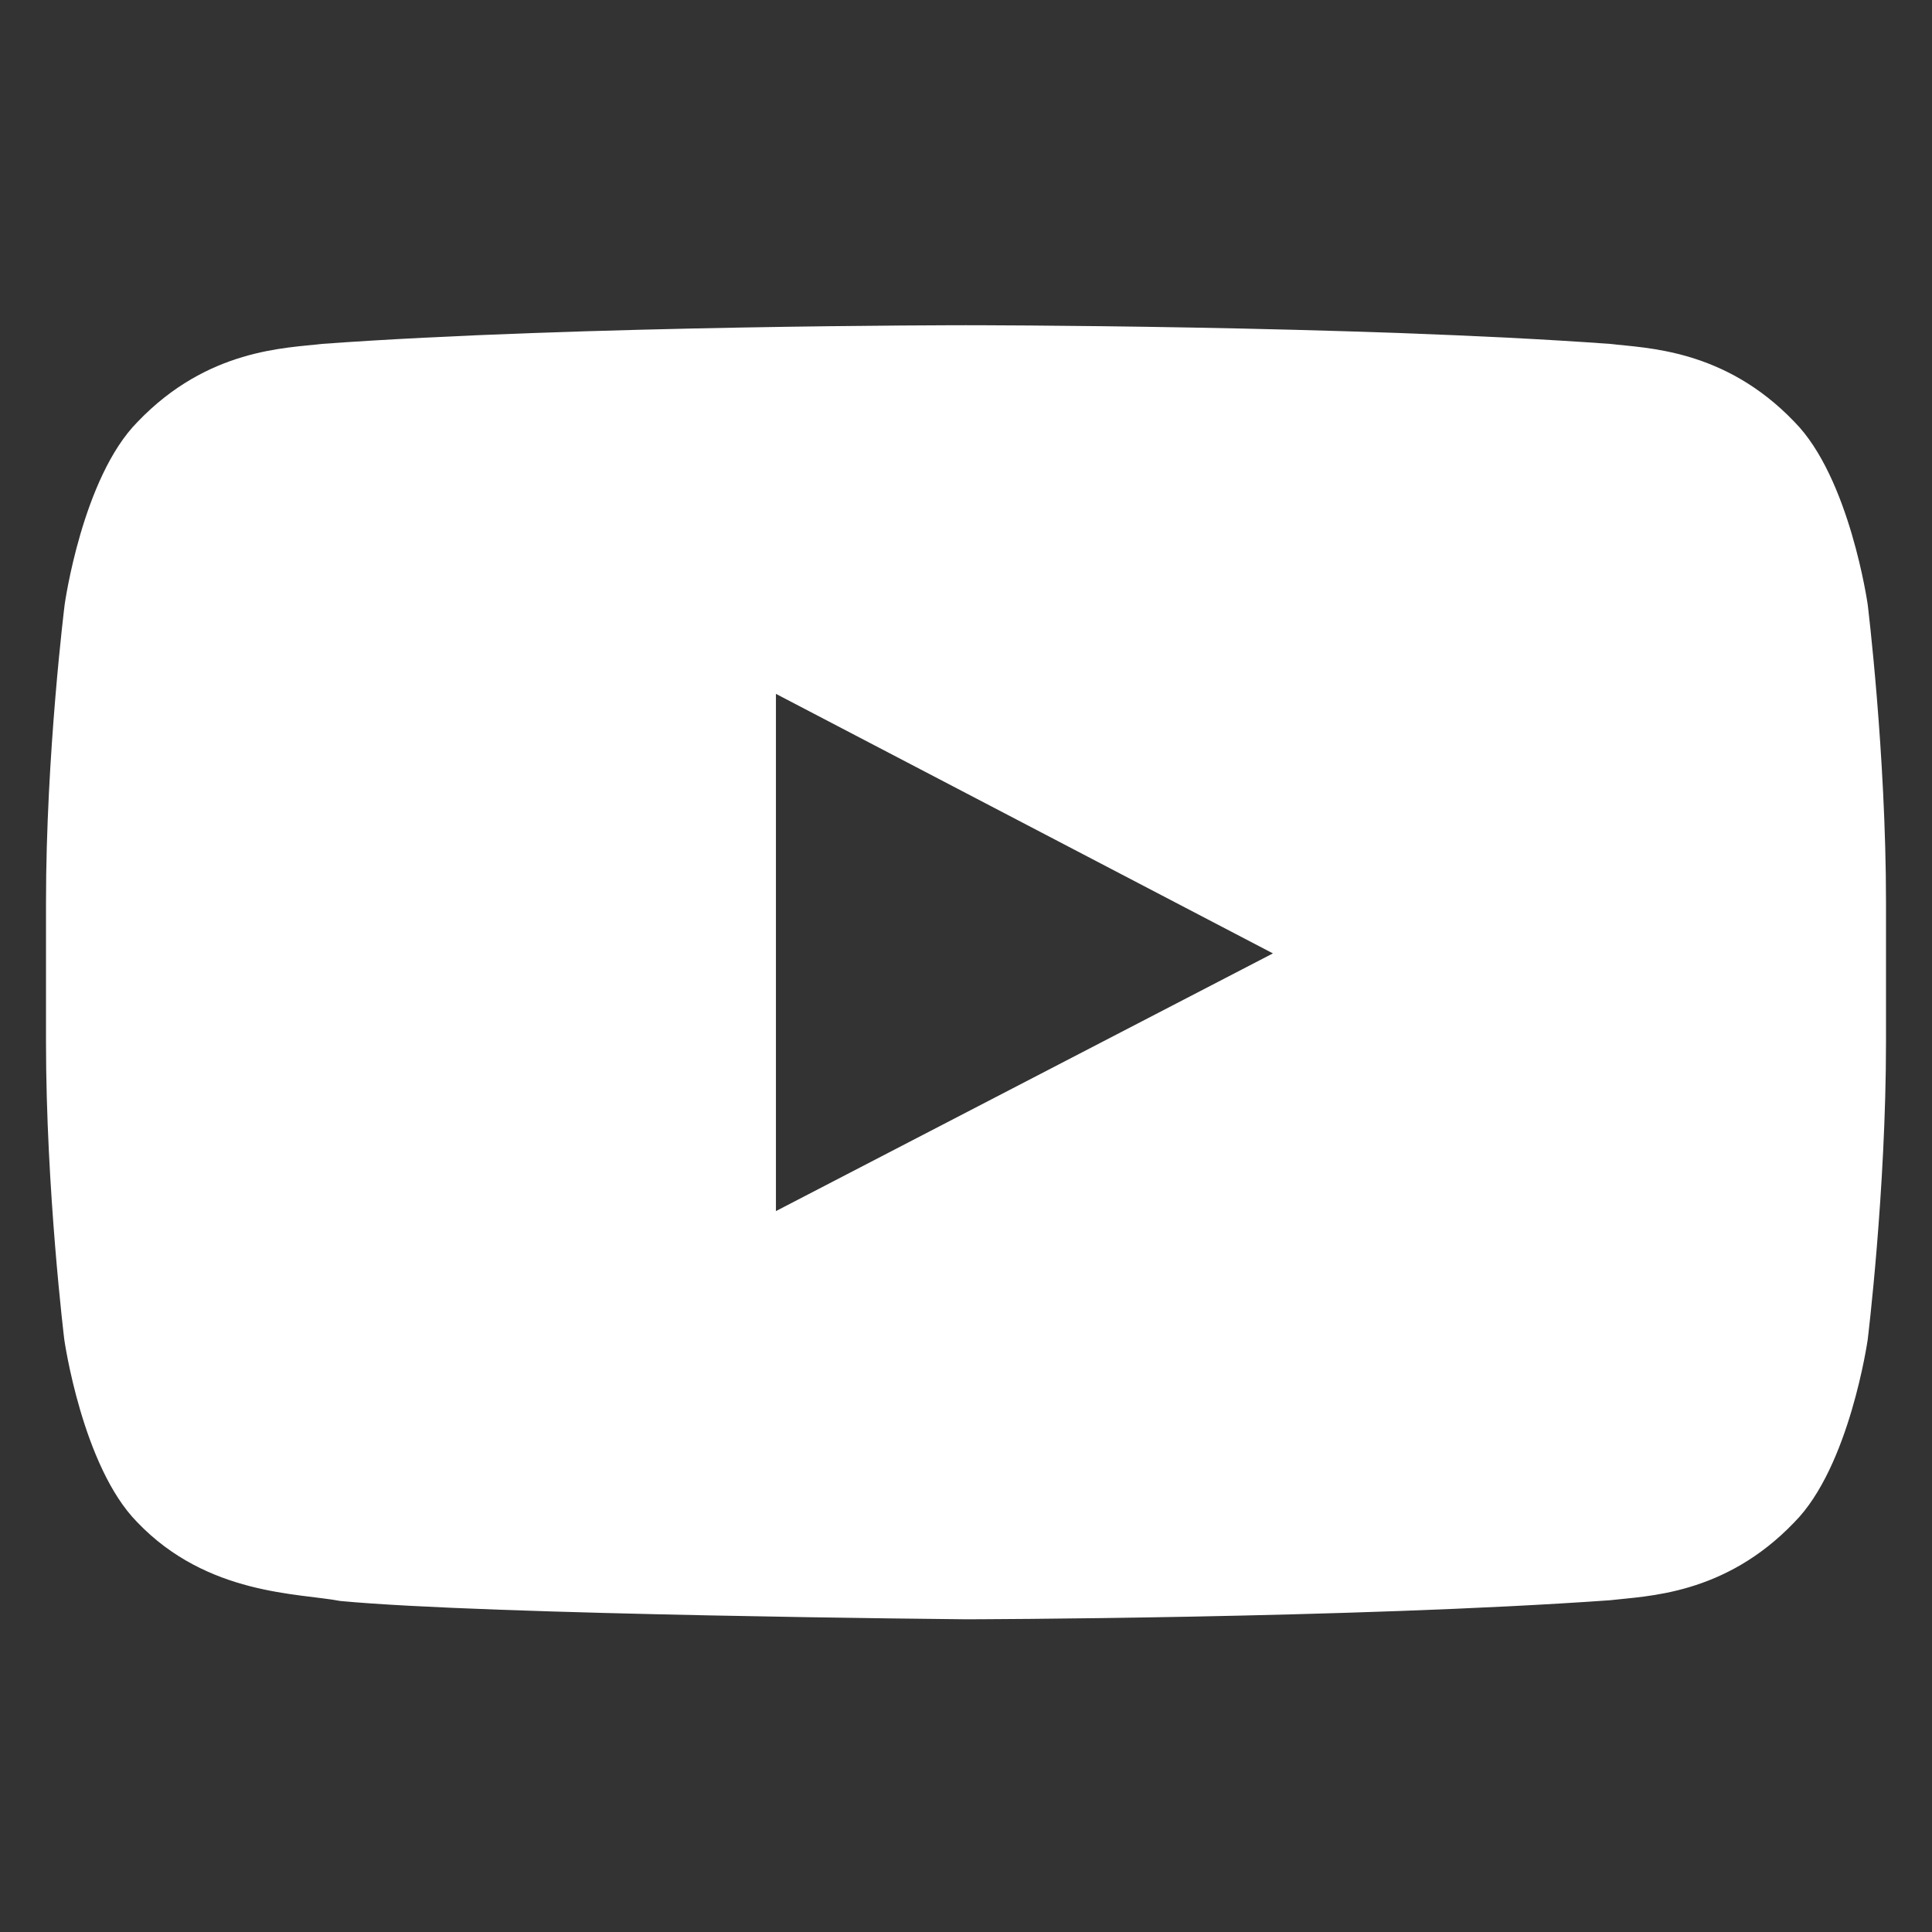 <svg width="21" height="21" viewBox="0 0 21 21" fill="none" xmlns="http://www.w3.org/2000/svg">
<rect x="0" y="0" width="21" height="21" fill="#333333" stroke="none"/>
<g clip-path="url(#clip0_3113_5174)">
<path d="M20.301 6.57C20.301 6.57 20.105 5.191 19.504 4.585C18.742 3.789 17.891 3.785 17.5 3.738C14.703 3.535 10.504 3.535 10.504 3.535H10.496C10.496 3.535 6.297 3.535 3.5 3.738C3.109 3.785 2.258 3.789 1.496 4.585C0.895 5.191 0.703 6.57 0.703 6.57C0.703 6.57 0.5 8.191 0.5 9.808V11.324C0.5 12.941 0.699 14.562 0.699 14.562C0.699 14.562 0.895 15.941 1.492 16.546C2.254 17.343 3.254 17.316 3.699 17.402C5.301 17.554 10.5 17.601 10.5 17.601C10.5 17.601 14.703 17.593 17.5 17.394C17.891 17.347 18.742 17.343 19.504 16.546C20.105 15.941 20.301 14.562 20.301 14.562C20.301 14.562 20.5 12.945 20.5 11.324V9.808C20.5 8.191 20.301 6.57 20.301 6.57ZM8.434 13.164V7.542L13.836 10.363L8.434 13.164Z" fill="white"/>
</g>
<defs>
<clipPath id="clip0_3113_5174">
<rect width="20" height="20" fill="white" transform="translate(0.5 0.57)"/>
</clipPath>
</defs>
</svg>
